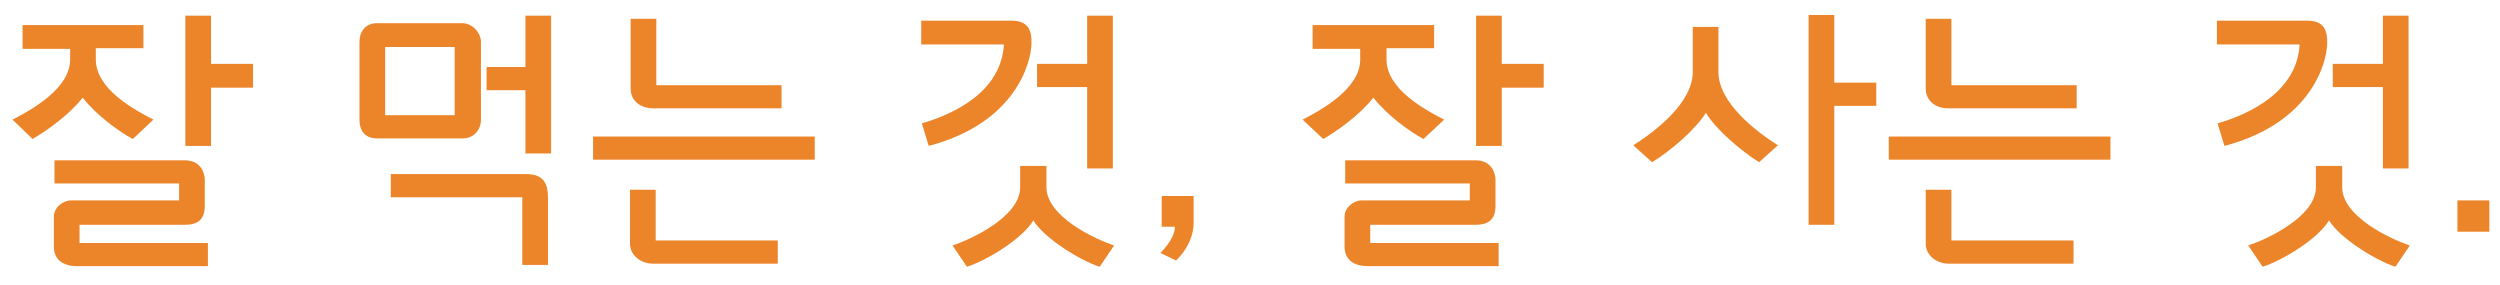 <?xml version="1.0" encoding="utf-8"?>
<!-- Generator: Adobe Illustrator 28.2.0, SVG Export Plug-In . SVG Version: 6.00 Build 0)  -->
<svg version="1.1" id="Layer_1" xmlns="http://www.w3.org/2000/svg" xmlns:xlink="http://www.w3.org/1999/xlink" x="0px" y="0px"
	 viewBox="0 0 399.2 45.5" style="enable-background:new 0 0 399.2 45.5;" xml:space="preserve">
<style type="text/css">
	.st0{enable-background:new    ;}
	.st1{fill:#EC852A;}
</style>
<g class="st0">
	<path class="st1" d="M15.3,7.8v1.7c0,4.8,6.3,8.1,9.2,9.6l-3.3,3.1c-2.2-1.2-5.7-3.7-8-6.6c-2.3,2.9-5.8,5.3-8,6.6L2,19.1
		c2.9-1.5,9.2-4.9,9.2-9.6V7.8H3.6V4h19.3v3.7H15.3z M32.7,28.7v4.2c0,2.3-1.3,3-3.2,3H12.7v2.9h20.5v3.7H12.3
		c-1.9,0-3.7-0.8-3.7-3.1v-4.8c0-1.5,1.5-2.6,2.7-2.6h17.3v-2.7H8.7v-3.7h21C32.2,25.7,32.7,27.8,32.7,28.7z M40.4,10.2V14h-6.7v9.3
		h-4.1V2.5h4.1v7.7H40.4z"/>
	<path class="st1" d="M76.8,6.7v12.4c0,1.7-1.2,3-2.9,3H60.2c-1.9,0-2.8-1.2-2.8-3V6.7c0-1.7,1-3,2.8-3h13.6
		C75.5,3.7,76.8,5.3,76.8,6.7z M61.5,18.4h11.1V7.5H61.5V18.4z M87.5,31.5v10.8h-4.1V31.5H62.4v-3.7h21.7
		C86.9,27.8,87.5,29.5,87.5,31.5z M88,2.5v22h-4.1V14.4h-6.2v-3.7h6.2V2.5H88z"/>
	<path class="st1" d="M130.1,21.8v3.7H94.7v-3.7H130.1z M104.7,38.4h19.5v3.7h-20c-1.7,0-3.6-1.2-3.6-3.2v-8.6h4.1V38.4z
		 M124.8,17.3h-20.5c-1.8,0-3.6-1-3.6-3.2V3h4.1v10.6h20V17.3z"/>
	<path class="st1" d="M164.7,7.1c-0.1,2.8-2.4,12.5-16.4,16.2l-1.1-3.6c5.2-1.5,12.7-5.1,13.1-12.6h-13.2V3.3h14.4
		C164.1,3.3,164.8,4.7,164.7,7.1z M167.1,26.5v3.4c0,4.7,7.8,8.3,10.8,9.3l-2.3,3.4c-3.1-1-8.8-4.5-10.6-7.4
		c-1.8,3-7.5,6.4-10.6,7.4l-2.3-3.4c3-1,10.8-4.6,10.8-9.3v-3.4H167.1z M177.7,2.5v24.4h-4.1v-13h-8v-3.7h8V2.5H177.7z"/>
	<path class="st1" d="M187.8,41.6l-2.5-1.2c1.8-1.9,2.3-3.2,2.3-4.2h-2.1v-4.9h5.1v4.3C190.6,37.2,190,39.4,187.8,41.6z"/>
	<path class="st1" d="M221.4,7.8v1.7c0,4.8,6.3,8.1,9.2,9.6l-3.3,3.1c-2.2-1.2-5.7-3.7-8-6.6c-2.3,2.9-5.8,5.3-8,6.6l-3.3-3.1
		c2.9-1.5,9.2-4.9,9.2-9.6V7.8h-7.6V4H229v3.7H221.4z M238.8,28.7v4.2c0,2.3-1.3,3-3.2,3h-16.8v2.9h20.5v3.7h-20.9
		c-1.9,0-3.7-0.8-3.7-3.1v-4.8c0-1.5,1.5-2.6,2.7-2.6h17.3v-2.7h-19.9v-3.7h21C238.3,25.7,238.8,27.8,238.8,28.7z M246.5,10.2V14
		h-6.7v9.3h-4.1V2.5h4.1v7.7H246.5z"/>
	<path class="st1" d="M272.4,18c-1.5,2.5-5.6,6.1-8.6,7.9l-3-2.7c3.5-2.2,9.5-6.8,9.5-11.7V4.3h4.1v7.2c0,4.9,6,9.5,9.5,11.7l-3,2.7
		C278,24.1,273.9,20.6,272.4,18z M299.6,13.2v3.7h-6.7v19h-4.1V2.4h4.1v10.8H299.6z"/>
	<path class="st1" d="M337,21.8v3.7h-35.4v-3.7H337z M311.6,38.4h19.5v3.7h-20c-1.7,0-3.6-1.2-3.6-3.2v-8.6h4.1V38.4z M331.6,17.3
		h-20.5c-1.8,0-3.6-1-3.6-3.2V3h4.1v10.6h20V17.3z"/>
	<path class="st1" d="M371.6,7.1c-0.1,2.8-2.4,12.5-16.4,16.2l-1.1-3.6c5.2-1.5,12.7-5.1,13.1-12.6H354V3.3h14.4
		C371,3.3,371.7,4.7,371.6,7.1z M374,26.5v3.4c0,4.7,7.8,8.3,10.8,9.3l-2.3,3.4c-3.1-1-8.8-4.5-10.6-7.4c-1.8,3-7.5,6.4-10.6,7.4
		l-2.3-3.4c3-1,10.8-4.6,10.8-9.3v-3.4H374z M384.6,2.5v24.4h-4.1v-13h-8v-3.7h8V2.5H384.6z"/>
	<path class="st1" d="M397.5,37h-5.1v-5h5.1V37z"/>
</g>
</svg>
